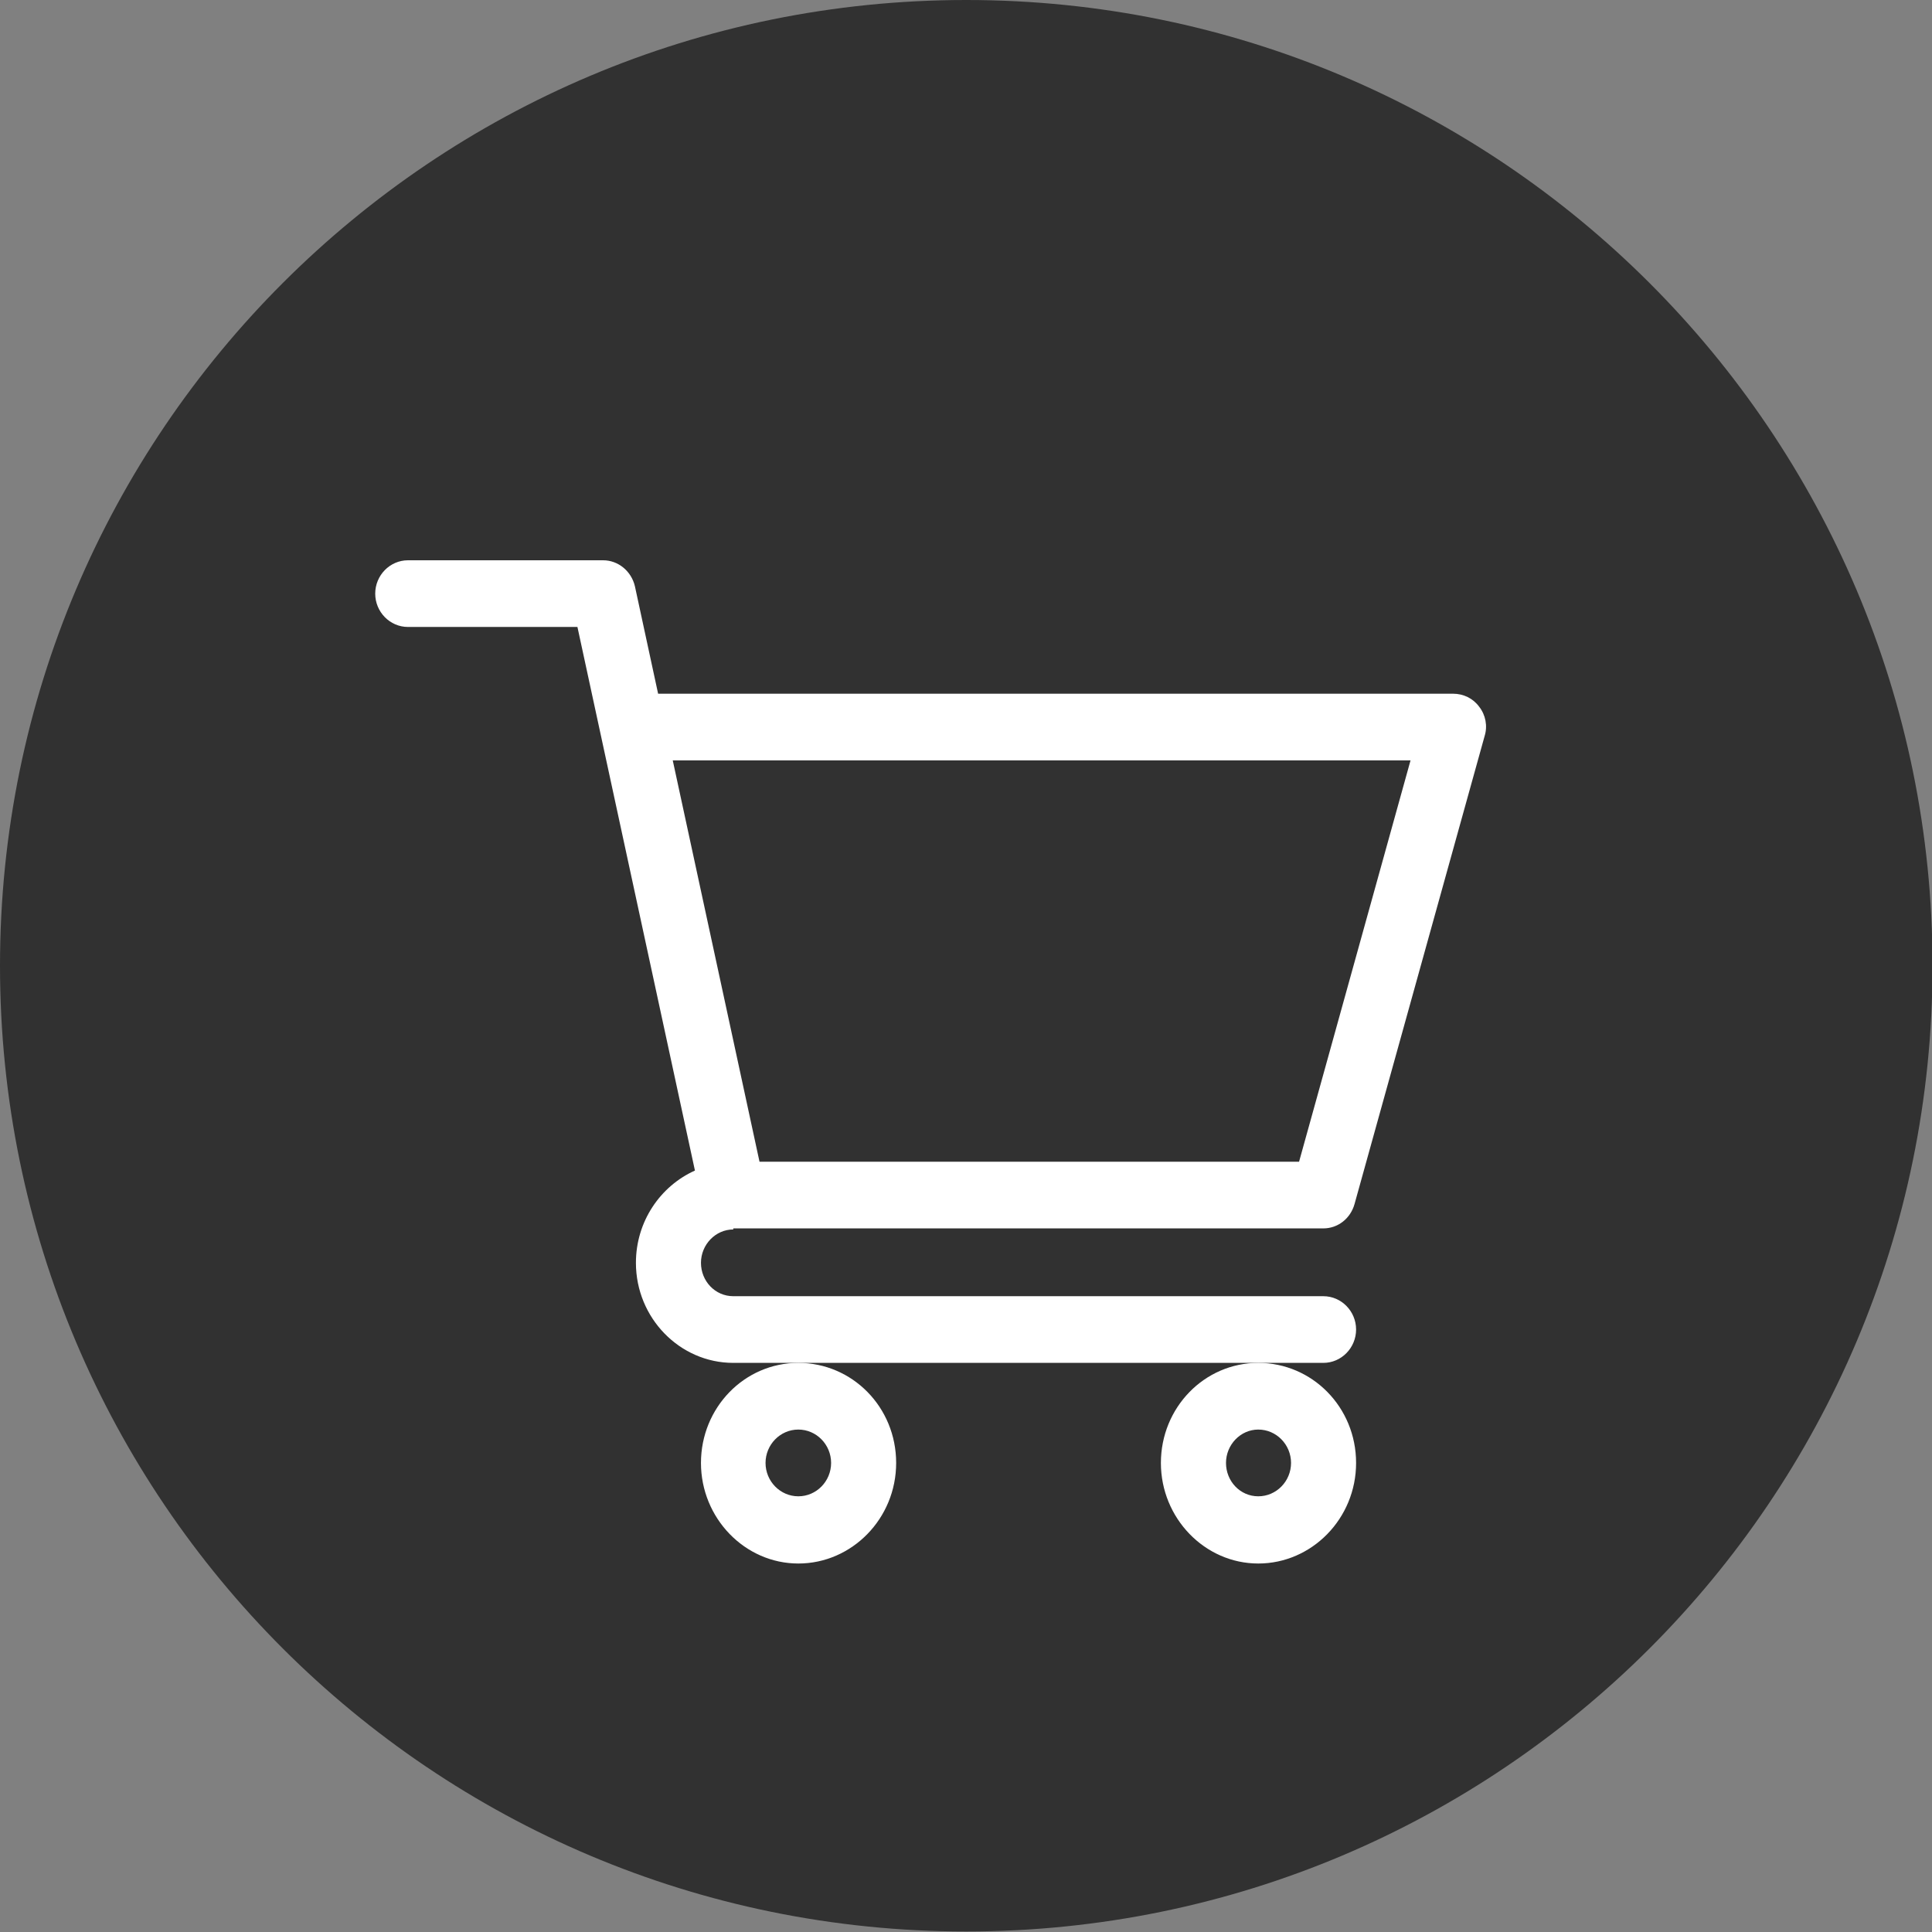 <svg width="33" height="33" viewBox="0 0 33 33" fill="none" xmlns="http://www.w3.org/2000/svg">
<rect x="0" y="0" width="33" height="33" fill="#808080" stroke="none"/>
<g clip-path="url(#clip0_1263_2901)">
<path fill-rule="evenodd" clip-rule="evenodd" d="M16.504 0C25.618 0 33.009 7.389 33.009 16.496C33.009 25.602 25.618 32.991 16.504 32.991C7.391 32.991 0 25.611 0 16.496C0 7.38 7.391 0 16.504 0Z" fill="#313131"/>
<path fill-rule="evenodd" clip-rule="evenodd" d="M24.093 12.988L22.189 19.843H12.973L11.491 12.988H24.093ZM12.525 20.982H22.603C22.853 20.982 23.068 20.813 23.137 20.564L25.359 12.57C25.411 12.401 25.377 12.214 25.265 12.071C25.161 11.929 24.998 11.849 24.817 11.849H11.241L10.845 10.015C10.785 9.757 10.561 9.57 10.302 9.57H6.969C6.659 9.57 6.409 9.828 6.409 10.14C6.409 10.451 6.659 10.709 6.969 10.709H9.863C9.932 11.039 11.767 19.505 11.87 19.994C11.276 20.261 10.862 20.867 10.862 21.57C10.862 22.513 11.612 23.279 12.525 23.279H22.603C22.913 23.279 23.163 23.021 23.163 22.709C23.163 22.398 22.913 22.14 22.603 22.14H12.525C12.214 22.14 11.973 21.881 11.973 21.57C11.973 21.258 12.223 21 12.525 21V20.982Z" fill="white"/>
<path fill-rule="evenodd" clip-rule="evenodd" d="M13.636 24.418C13.946 24.418 14.196 24.676 14.196 24.988C14.196 25.3 13.946 25.558 13.636 25.558C13.326 25.558 13.076 25.3 13.076 24.988C13.076 24.676 13.326 24.418 13.636 24.418ZM11.973 24.988C11.973 25.932 12.723 26.706 13.636 26.706C14.549 26.706 15.307 25.941 15.307 24.988C15.307 24.035 14.558 23.279 13.636 23.279C12.714 23.279 11.973 24.044 11.973 24.988Z" fill="white"/>
<path fill-rule="evenodd" clip-rule="evenodd" d="M21.492 24.418C21.802 24.418 22.052 24.676 22.052 24.988C22.052 25.3 21.802 25.558 21.492 25.558C21.182 25.558 20.941 25.3 20.941 24.988C20.941 24.676 21.19 24.418 21.492 24.418ZM19.829 24.988C19.829 25.932 20.579 26.706 21.492 26.706C22.405 26.706 23.163 25.941 23.163 24.988C23.163 24.035 22.413 23.279 21.492 23.279C20.57 23.279 19.829 24.044 19.829 24.988Z" fill="white"/>
</g>
<defs>
<clipPath id="clip0_1263_2901">
<rect width="33" height="33" fill="white"/>
</clipPath>
</defs>
</svg>
